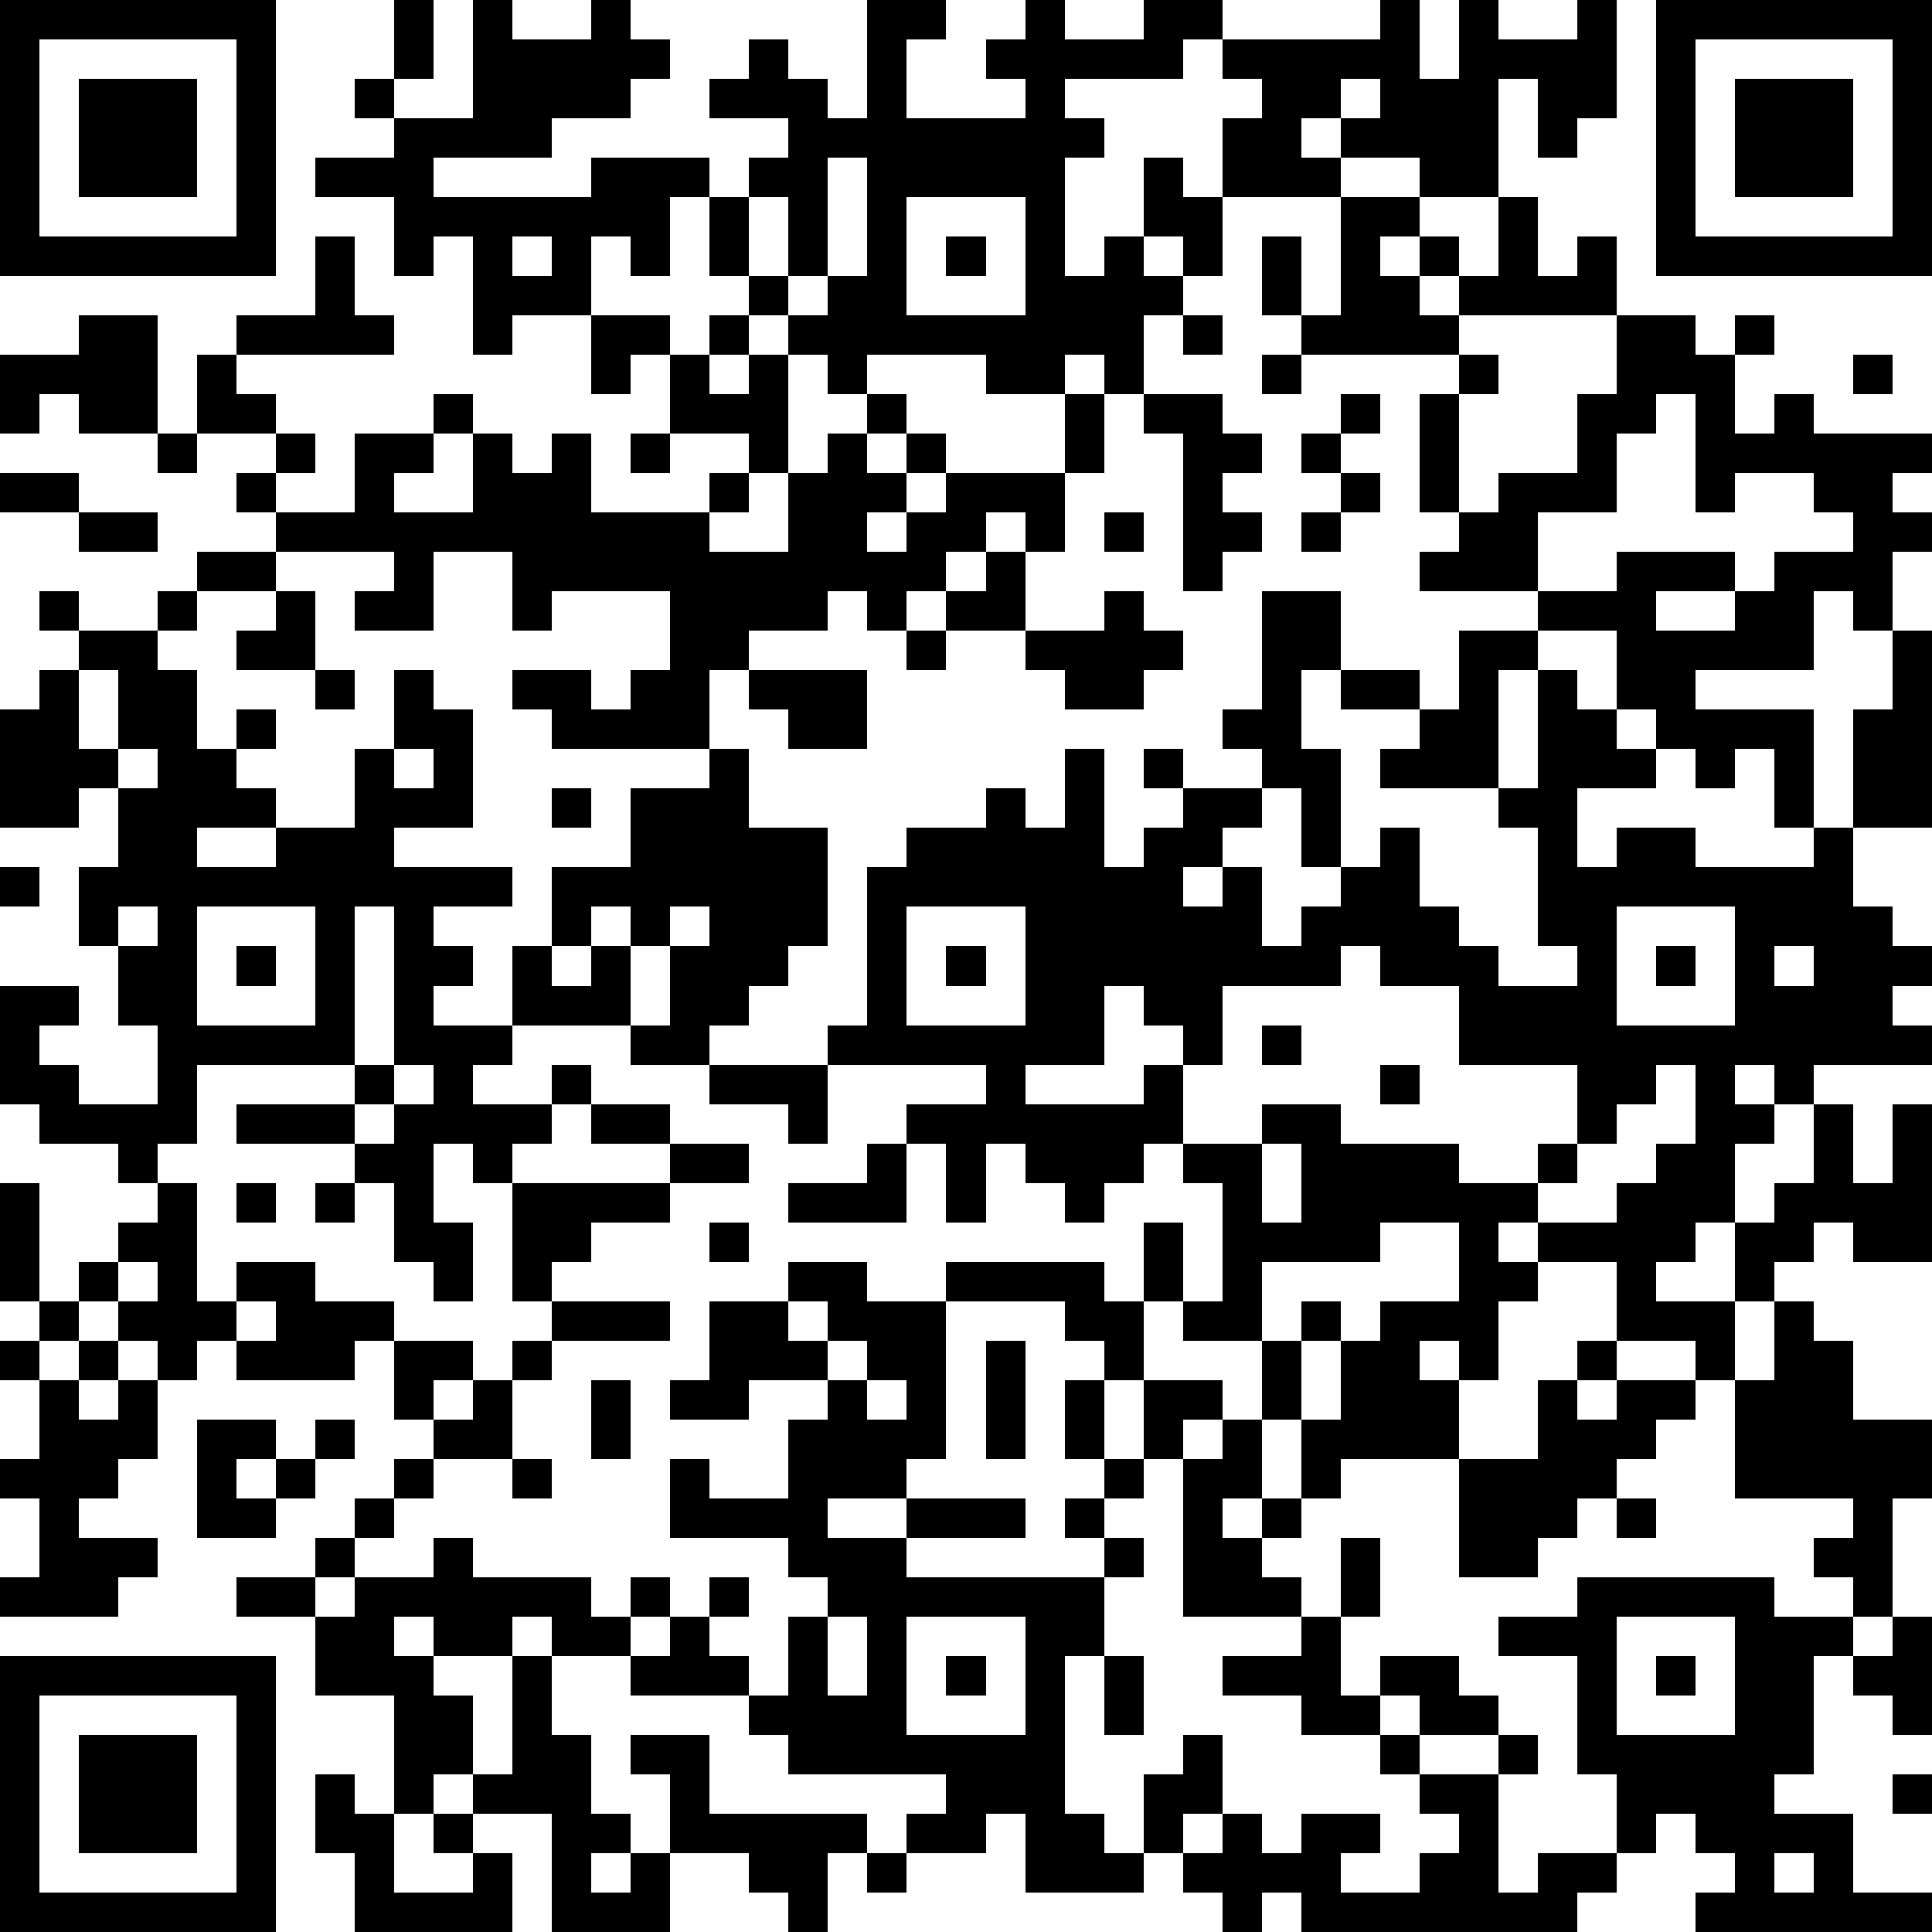 <?xml version="1.0" standalone="yes"?><svg version="1.1" xmlns="http://www.w3.org/2000/svg" xmlns:xlink="http://www.w3.org/1999/xlink" xmlns:ev="http://www.w3.org/2001/xml-events" width="196" height="196" shape-rendering="crispEdges"><path d="M0 0h7v7h-7zM10 0h1v2h-1zM12 0h1v1h2v-1h1v1h1v1h-1v1h-2v1h-3v1h4v-1h3v1h-1v2h-1v-1h-1v2h-2v1h-1v-3h-1v1h-1v-2h-2v-1h2v-1h-1v-1h1v1h2zM22 0h2v1h-1v2h3v-1h-1v-1h1v-1h1v1h2v-1h2v1h-1v1h-3v1h1v1h-1v3h1v-1h1v-2h1v1h1v-2h1v-1h-1v-1h4v-1h1v2h1v-2h1v1h2v-1h1v3h-1v1h-1v-2h-1v3h-2v-1h-2v-1h-1v1h1v1h-3v2h-1v-1h-1v1h1v1h-1v2h-1v-1h-1v1h-2v-1h-3v1h-1v-1h-1v-1h-1v-1h-1v-2h1v-1h1v-1h-2v-1h1v-1h1v1h1v1h1zM42 0h7v7h-7zM1 1v5h5v-5zM43 1v5h5v-5zM2 2h3v3h-3zM34 2v1h1v-1zM44 2h3v3h-3zM21 4v3h-1v-2h-1v2h1v1h1v-1h1v-3zM23 5v3h3v-3zM34 5h2v1h-1v1h1v-1h1v1h-1v1h1v-1h1v-2h1v2h1v-1h1v2h-4v1h-4v-1h-1v-2h1v2h1zM8 6h1v2h1v1h-4v-1h2zM13 6v1h1v-1zM24 6h1v1h-1zM2 8h2v3h-2v-1h-1v1h-1v-2h2zM15 8h2v1h-1v1h-1zM18 8h1v1h-1zM30 8h1v1h-1zM41 8h2v1h1v-1h1v1h-1v2h1v-1h1v1h3v1h-1v1h1v1h-1v2h-1v-1h-1v2h-3v1h3v3h-1v-2h-1v1h-1v-1h-1v-1h-1v-2h-2v-1h-3v-1h1v-1h-1v-3h1v-1h1v1h-1v3h1v-1h2v-2h1zM5 9h1v1h1v1h-2zM17 9h1v1h1v-1h1v3h-1v-1h-2zM32 9h1v1h-1zM47 9h1v1h-1zM11 10h1v1h-1zM22 10h1v1h-1zM27 10h1v2h-1zM29 10h2v1h1v1h-1v1h1v1h-1v1h-1v-4h-1zM34 10h1v1h-1zM42 10v1h-1v2h-2v2h2v-1h3v1h-2v1h2v-1h1v-1h2v-1h-1v-1h-2v1h-1v-3zM4 11h1v1h-1zM7 11h1v1h-1zM9 11h2v1h-1v1h2v-2h1v1h1v-1h1v2h3v-1h1v1h-1v1h2v-2h1v-1h1v1h1v-1h1v1h-1v1h-1v1h1v-1h1v-1h3v2h-1v-1h-1v1h-1v1h-1v1h-1v-1h-1v1h-2v1h-1v2h-4v-1h-1v-1h2v1h1v-1h1v-2h-3v1h-1v-2h-2v2h-2v-1h1v-1h-3v-1h-1v-1h1v1h2zM16 11h1v1h-1zM33 11h1v1h-1zM0 12h2v1h-2zM34 12h1v1h-1zM2 13h2v1h-2zM28 13h1v1h-1zM33 13h1v1h-1zM5 14h2v1h-2zM25 14h1v2h-2v-1h1zM1 15h1v1h-1zM4 15h1v1h-1zM7 15h1v2h-2v-1h1zM28 15h1v1h1v1h-1v1h-2v-1h-1v-1h2zM32 15h2v2h-1v2h1v3h-1v-2h-1v-1h-1v-1h1zM2 16h2v1h1v2h1v-1h1v1h-1v1h1v1h-2v1h2v-1h2v-2h1v-2h1v1h1v3h-2v1h3v1h-2v1h1v1h-1v1h2v-2h1v-2h2v-2h2v-1h1v2h2v3h-1v1h-1v1h-1v1h-2v-1h-3v1h-1v1h2v-1h1v1h-1v1h-1v1h-1v-1h-1v2h1v2h-1v-1h-1v-2h-1v-1h-3v-1h3v-1h-4v2h-1v1h-1v-1h-2v-1h-1v-3h2v1h-1v1h1v1h2v-2h-1v-2h-1v-2h1v-2h-1v1h-2v-3h1v-1h1zM23 16h1v1h-1zM37 16h2v1h-1v3h-3v-1h1v-1h-2v-1h2v1h1zM48 16h1v5h-2v-3h1zM2 17v2h1v-2zM8 17h1v1h-1zM19 17h3v2h-2v-1h-1zM39 17h1v1h1v1h1v1h-2v2h1v-1h2v1h3v-1h1v2h1v1h1v1h-1v1h1v1h-3v1h-1v-1h-1v1h1v1h-1v2h-1v1h-1v1h2v-2h1v-1h1v-2h1v2h1v-2h1v4h-2v-1h-1v1h-1v1h-1v2h-1v-1h-2v-2h-2v-1h-1v1h1v1h-1v2h-1v-1h-1v1h1v2h-3v1h-1v-2h-1v-2h-2v-1h-1v-2h1v2h1v-3h-1v-1h-1v1h-1v1h-1v-1h-1v-1h-1v2h-1v-2h-1v-1h2v-1h-4v-1h1v-4h1v-1h2v-1h1v1h1v-2h1v3h1v-1h1v-1h-1v-1h1v1h2v1h-1v1h-1v1h1v-1h1v2h1v-1h1v-1h1v-1h1v2h1v1h1v1h2v-1h-1v-3h-1v-1h1zM3 19v1h1v-1zM10 19v1h1v-1zM14 20h1v1h-1zM0 22h1v1h-1zM3 23v1h1v-1zM5 23v3h3v-3zM9 23v4h1v-4zM15 23v1h-1v1h1v-1h1v-1zM17 23v1h-1v2h1v-2h1v-1zM23 23v3h3v-3zM41 23v3h3v-3zM6 24h1v1h-1zM24 24h1v1h-1zM34 24v1h-3v2h-1v-1h-1v-1h-1v2h-2v1h3v-1h1v2h2v-1h2v1h3v1h2v-1h1v-2h-3v-2h-2v-1zM42 24h1v1h-1zM45 24v1h1v-1zM32 26h1v1h-1zM10 27v1h-1v1h1v-1h1v-1zM18 27h3v2h-1v-1h-2zM35 27h1v1h-1zM42 27v1h-1v1h-1v1h-1v1h2v-1h1v-1h1v-2zM15 28h2v1h-2zM17 29h2v1h-2zM22 29h1v2h-3v-1h2zM32 29v2h1v-2zM0 30h1v3h-1zM4 30h1v3h1v-1h2v1h2v1h-1v1h-3v-1h-1v1h-1v-1h-1v-1h-1v-1h1v-1h1zM6 30h1v1h-1zM8 30h1v1h-1zM13 30h4v1h-2v1h-1v1h-1zM18 31h1v1h-1zM35 31v1h-3v2h1v-1h1v1h-1v2h1v-2h1v-1h2v-2zM3 32v1h1v-1zM20 32h2v1h2v-1h4v1h1v2h-1v-1h-1v-1h-3v4h-1v1h-2v1h2v-1h3v1h-3v1h5v-1h-1v-1h1v-1h-1v-2h1v2h1v-2h2v1h-1v1h-1v1h-1v1h1v1h-1v2h-1v4h1v1h1v-2h1v-1h1v2h-1v1h-1v1h-3v-2h-1v1h-2v-1h1v-1h-4v-1h-1v-1h-3v-1h-2v-1h-1v1h-2v-1h-1v1h1v1h1v2h-1v1h-1v-3h-2v-2h-2v-1h2v-1h1v-1h1v-1h1v-1h-1v-2h2v1h-1v1h1v-1h1v-1h1v-1h3v1h-3v1h-1v2h-2v1h-1v1h-1v1h-1v1h1v-1h2v-1h1v1h3v1h1v-1h1v1h-1v1h1v-1h1v-1h1v1h-1v1h1v1h1v-2h1v-1h-1v-1h-3v-2h1v1h2v-2h1v-1h-2v1h-2v-1h1v-2h2zM1 33h1v1h-1zM6 33v1h1v-1zM20 33v1h1v-1zM45 33h1v1h1v2h2v2h-1v3h-1v-1h-1v-1h1v-1h-3v-3h1zM0 34h1v1h-1zM2 34h1v1h-1zM21 34v1h1v-1zM25 34h1v3h-1zM40 34h1v1h-1zM1 35h1v1h1v-1h1v2h-1v1h-1v1h2v1h-1v1h-3v-1h1v-2h-1v-1h1zM15 35h1v2h-1zM22 35v1h1v-1zM39 35h1v1h1v-1h2v1h-1v1h-1v1h-1v1h-1v1h-2v-3h2zM5 36h2v1h-1v1h1v-1h1v-1h1v1h-1v1h-1v1h-2zM31 36h1v2h-1v1h1v-1h1v1h-1v1h1v1h-3v-4h1zM13 37h1v1h-1zM41 38h1v1h-1zM34 39h1v2h-1zM40 40h5v1h2v1h-1v3h-1v1h2v2h2v1h-6v-1h1v-1h-1v-1h-1v1h-1v-2h-1v-3h-2v-1h2zM21 41v2h1v-2zM23 41v3h3v-3zM33 41h1v2h1v-1h2v1h1v1h-2v-1h-1v1h-2v-1h-2v-1h2zM41 41v3h3v-3zM48 41h1v3h-1v-1h-1v-1h1zM0 42h7v7h-7zM13 42h1v2h1v2h1v1h-1v1h1v-1h1v-2h-1v-1h2v2h4v1h-1v2h-1v-1h-1v-1h-2v2h-3v-3h-2v-1h1zM24 42h1v1h-1zM28 42h1v2h-1zM42 42h1v1h-1zM1 43v5h5v-5zM2 44h3v3h-3zM35 44h1v1h-1zM38 44h1v1h-1zM8 45h1v1h1v2h2v-1h-1v-1h1v1h1v2h-4v-2h-1zM36 45h2v3h1v-1h2v1h-1v1h-7v-1h-1v1h-1v-1h-1v-1h1v-1h1v1h1v-1h2v1h-1v1h2v-1h1v-1h-1zM48 45h1v1h-1zM22 47h1v1h-1zM45 47v1h1v-1z" style="fill:#000" transform="translate(0,0) scale(4)"/></svg>